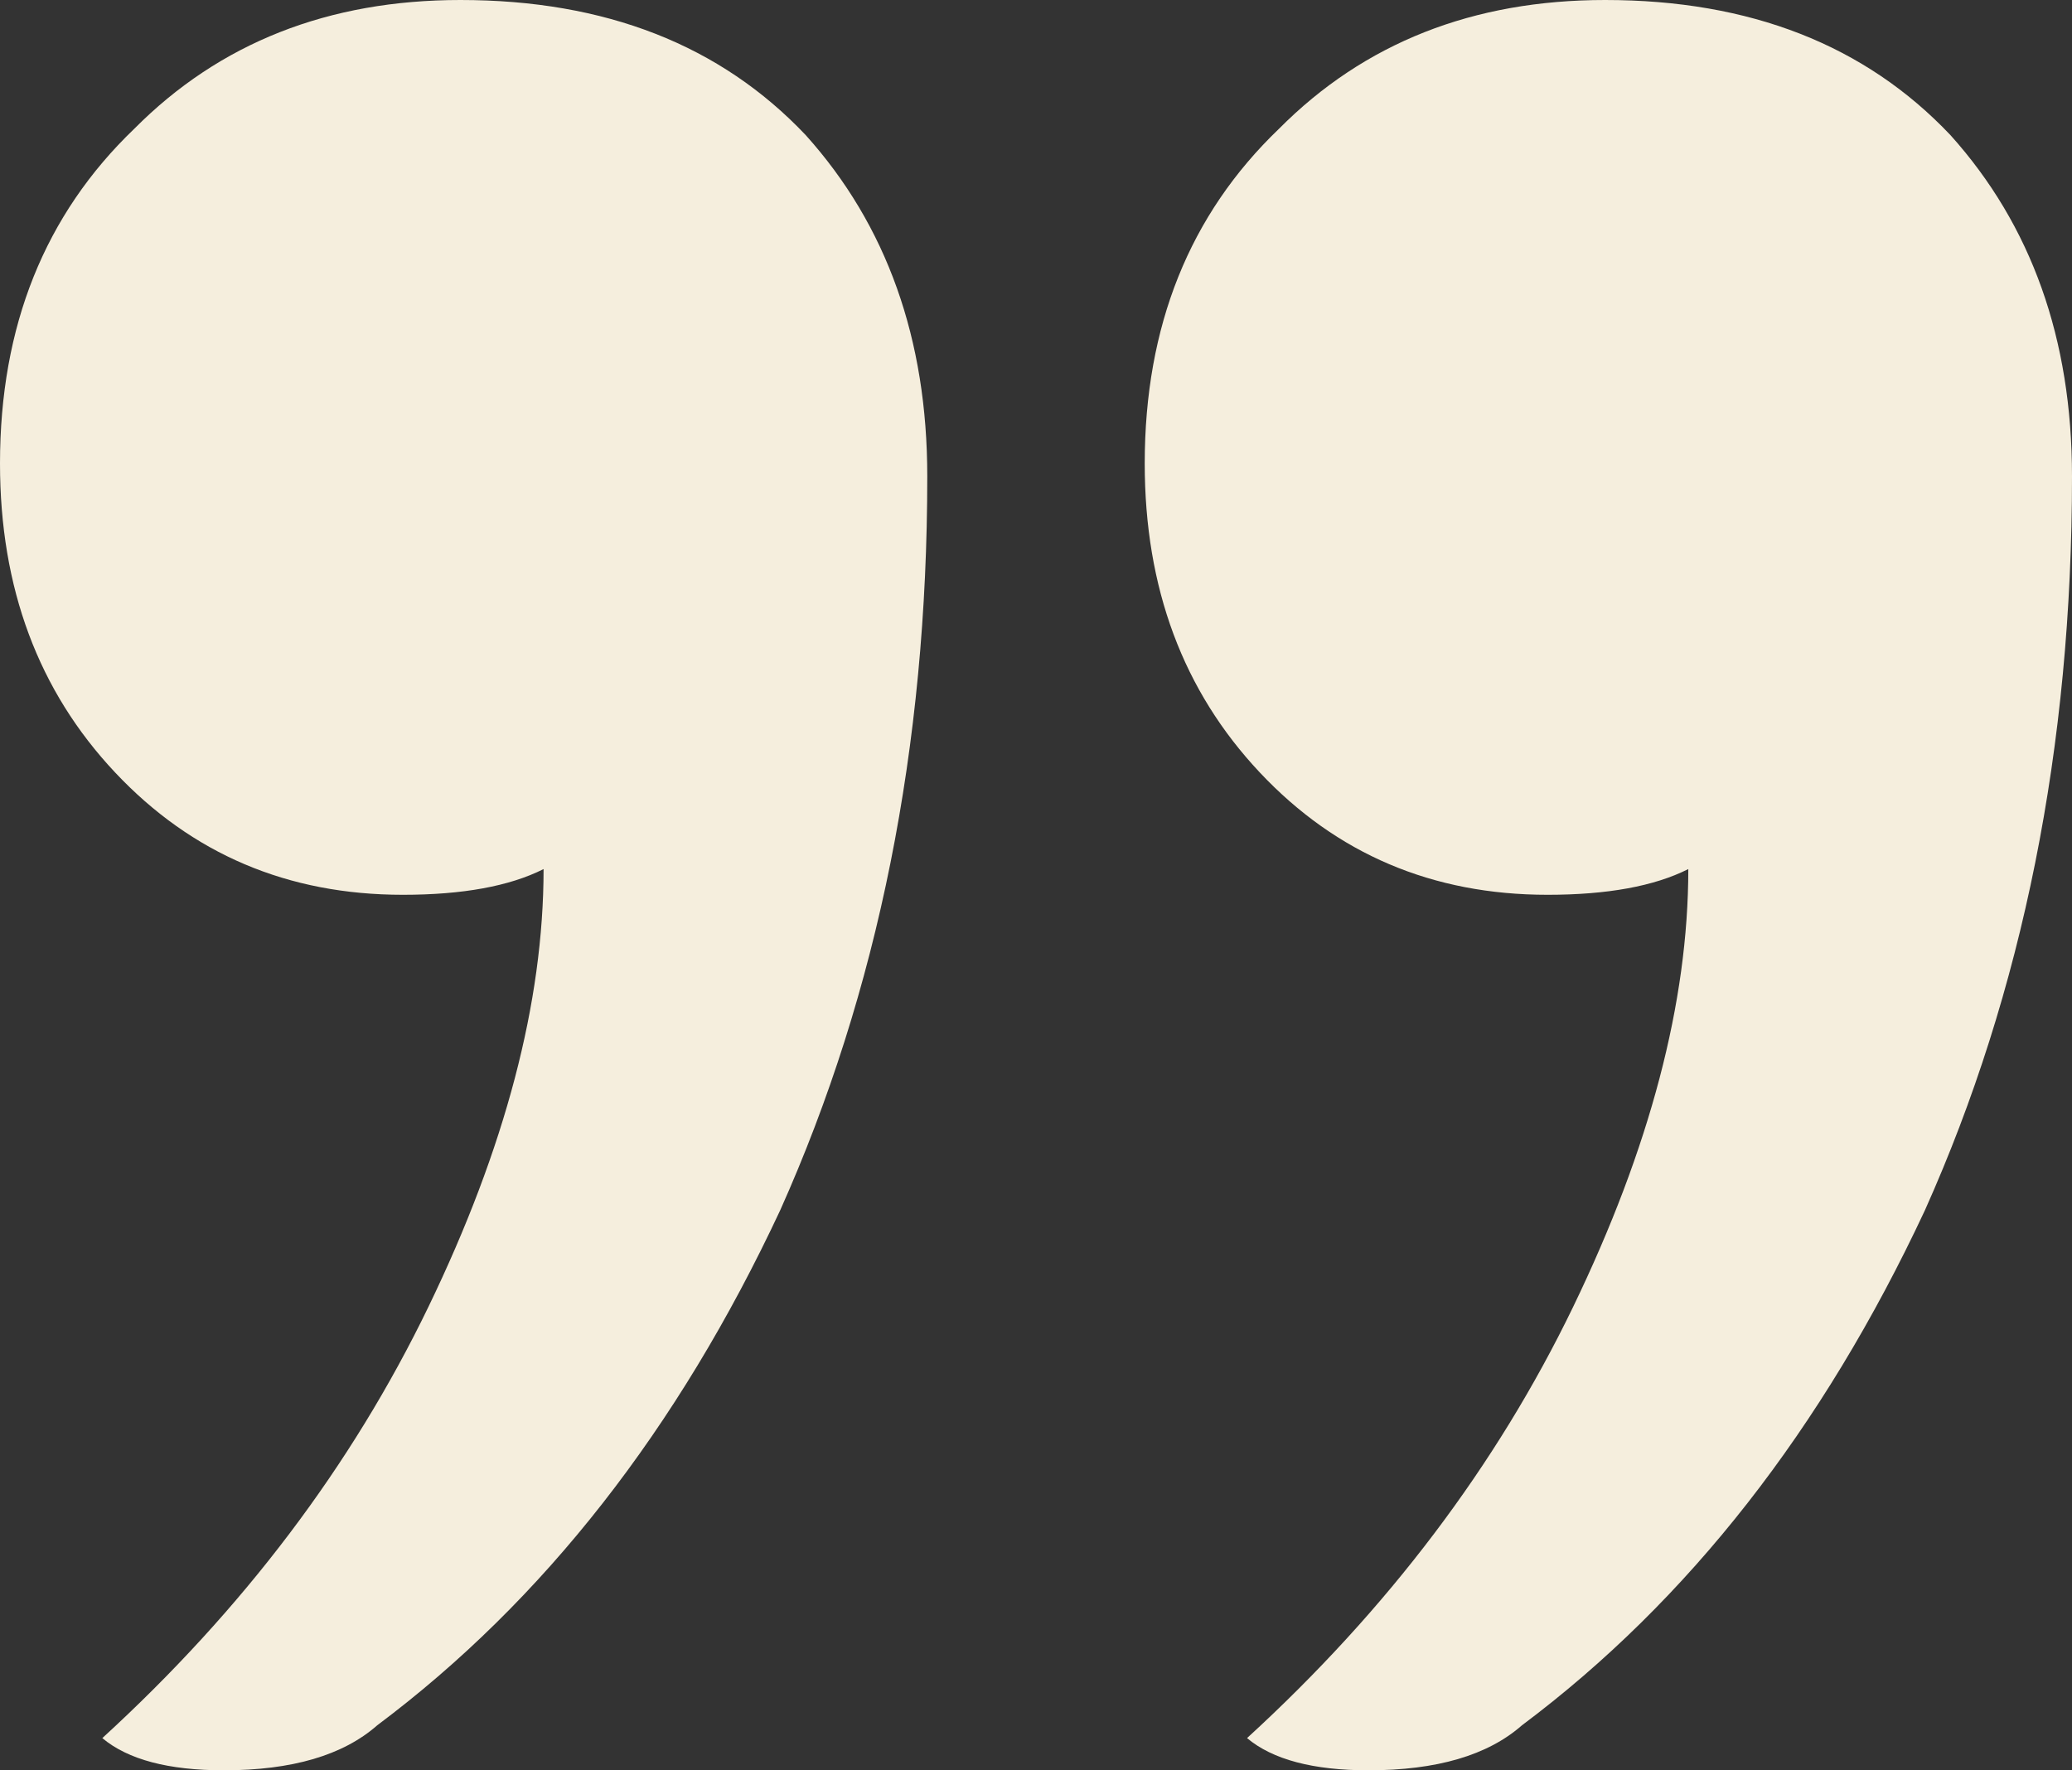 <svg width="55" height="47" viewBox="0 0 55 47" fill="none" xmlns="http://www.w3.org/2000/svg">
<rect x="0" y="0" width="55" height="47" fill="#333333" stroke="none"/>
<path d="M33.102 46.145C36.836 42.727 39.722 38.91 41.759 34.694C43.796 30.479 44.815 26.605 44.815 23.073C43.91 23.529 42.665 23.756 41.08 23.756C38.025 23.756 35.478 22.674 33.441 20.509C31.404 18.344 30.386 15.61 30.386 12.305C30.386 8.659 31.574 5.697 33.951 3.418C36.214 1.139 39.1 2.42466e-06 42.608 2.73136e-06C46.456 3.06774e-06 49.511 1.196 51.775 3.589C53.925 5.982 55 9.001 55 12.647C55 19.826 53.699 26.32 51.096 32.131C48.38 37.942 44.815 42.499 40.401 45.804C39.496 46.601 38.138 47 36.327 47C34.856 47 33.781 46.715 33.102 46.145ZM2.716 46.145C6.451 42.727 9.336 38.91 11.373 34.694C13.411 30.479 14.429 26.605 14.429 23.073C13.524 23.529 12.279 23.756 10.694 23.756C7.639 23.756 5.093 22.674 3.056 20.509C1.019 18.344 -1.07047e-06 15.61 -7.81603e-07 12.305C-4.62855e-07 8.659 1.188 5.697 3.565 3.418C5.828 1.139 8.714 -2.31754e-07 12.222 7.49448e-08C16.07 4.11325e-07 19.125 1.196 21.389 3.589C23.539 5.982 24.614 9.001 24.614 12.647C24.614 19.826 23.313 26.32 20.71 32.131C17.994 37.942 14.429 42.499 10.015 45.804C9.11 46.601 7.752 47 5.941 47C4.47 47 3.395 46.715 2.716 46.145Z" fill="#F5EEDD"/>
</svg>
